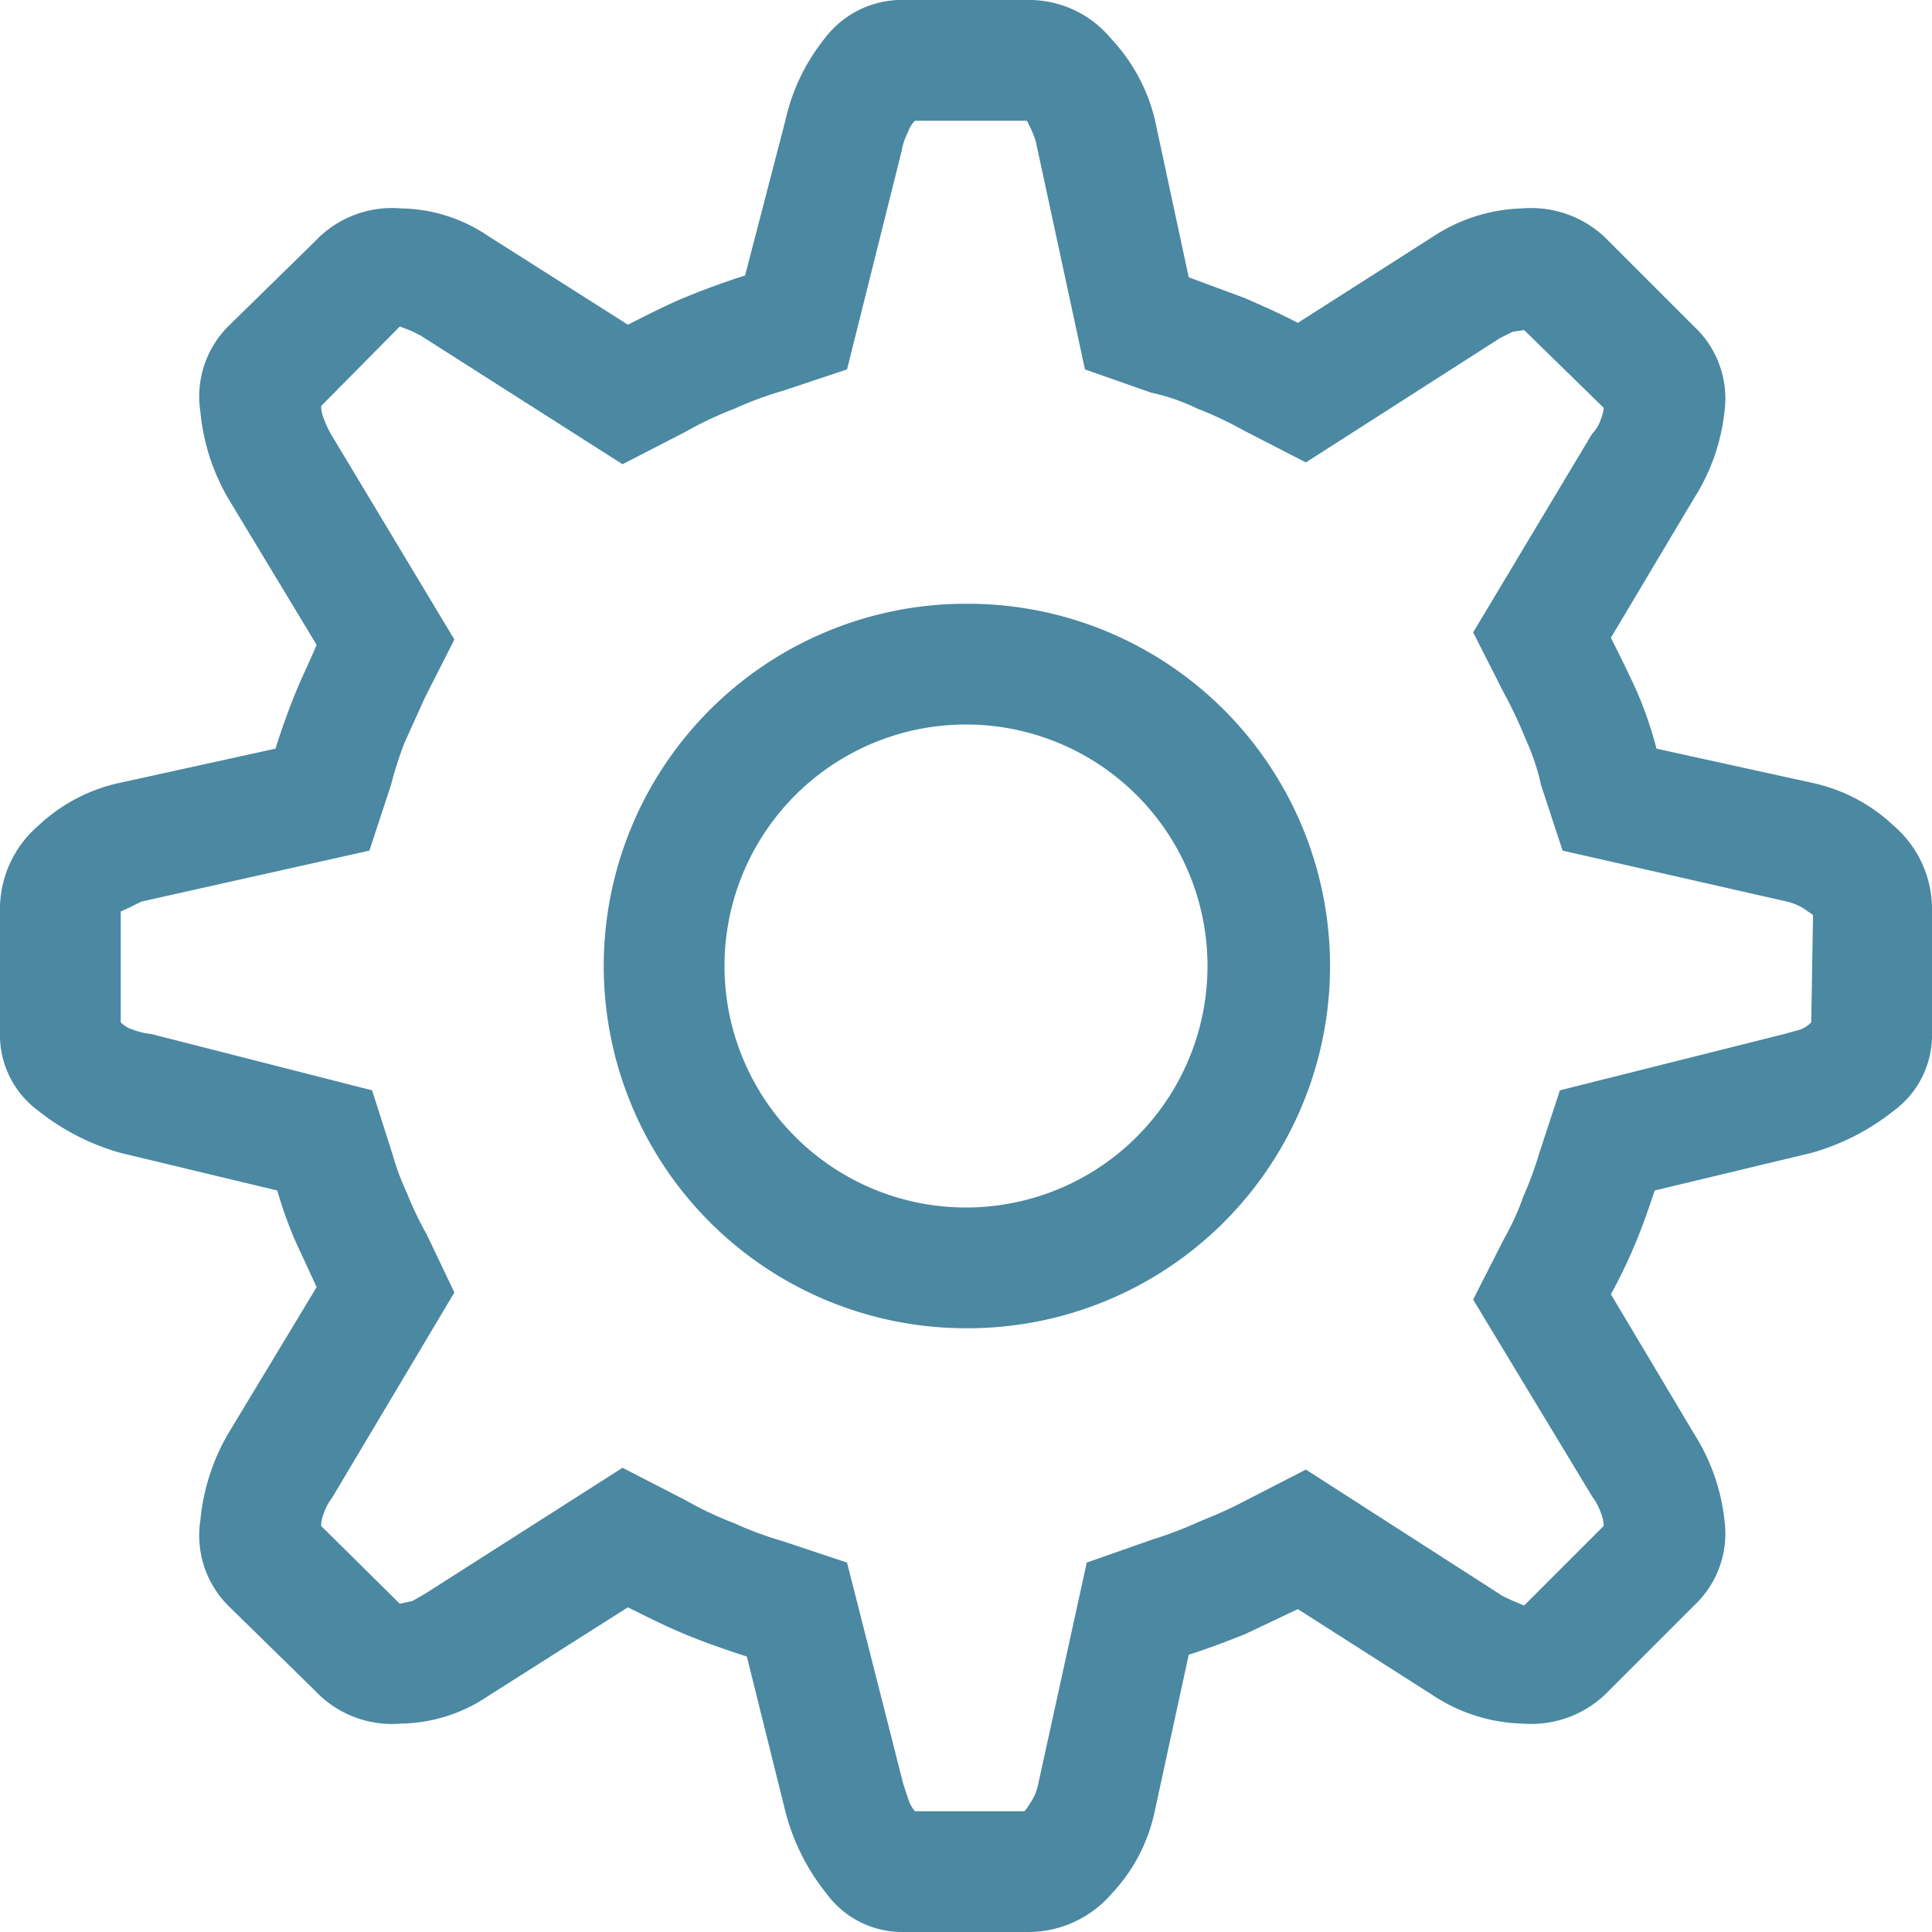 <svg viewBox="0 0 216 216" xmlns="http://www.w3.org/2000/svg"><path d="m202.5 87.5a19.1 19.1 0 0 1 9.2 4.8 12.3 12.3 0 0 1 4.3 9.6v13.5a10.5 10.5 0 0 1 -4.3 8.8 26 26 0 0 1 -9.2 4.7l-17.5 4.2c-.7 2.1-1.4 4.1-2.2 6a57.7 57.7 0 0 1 -2.7 5.6l9.3 15.6a22.5 22.5 0 0 1 3.4 9.7 11 11 0 0 1 -3.4 9.5l-9.5 9.5a12 12 0 0 1 -9.7 3.7 19 19 0 0 1 -9.9-3.1l-15.2-9.7-5.9 2.8c-2 .8-4.1 1.6-6.3 2.3l-3.8 17.5a19.1 19.1 0 0 1 -4.8 9.2 12.3 12.3 0 0 1 -9.5 4.3h-13.6a10.5 10.5 0 0 1 -8.8-4.3 24.2 24.2 0 0 1 -4.6-9.2l-4.3-17.3c-2.2-.7-4.5-1.5-6.7-2.4s-4.4-2-6.6-3.1l-15.6 9.9a17.8 17.8 0 0 1 -9.8 3.1 11.8 11.8 0 0 1 -9.6-3.7l-9.7-9.5a11.1 11.1 0 0 1 -3.1-9.5 23.6 23.6 0 0 1 3.1-9.7l9.9-16.4-2.4-5.2a46.1 46.1 0 0 1 -2-5.6l-17.5-4.2a26 26 0 0 1 -9.2-4.7 10.5 10.5 0 0 1 -4.3-8.8v-13.5a12.3 12.3 0 0 1 4.3-9.6 19.1 19.1 0 0 1 9.2-4.8l17.3-3.8c.6-1.9 1.3-3.9 2.1-5.9s1.7-3.8 2.5-5.7l-9.9-16.4a23.6 23.6 0 0 1 -3.1-9.7 11.1 11.1 0 0 1 3.1-9.5l9.7-9.5a11.8 11.8 0 0 1 9.6-3.7 17.8 17.8 0 0 1 9.8 3.1l15.6 9.9c2.2-1.1 4.3-2.2 6.5-3.1s4.4-1.7 6.6-2.4l4.5-17.3a22.3 22.3 0 0 1 4.4-9.2 10.8 10.8 0 0 1 9-4.3h13.6a11.9 11.9 0 0 1 9.4 4.3 20.1 20.1 0 0 1 4.9 9l3.8 17.7 6.2 2.3c2.1.9 4.1 1.8 6 2.8l15.2-9.7a19 19 0 0 1 9.9-3.1 12 12 0 0 1 9.7 3.7l9.5 9.5a11 11 0 0 1 3.4 9.5 22.5 22.5 0 0 1 -3.4 9.7l-9.3 15.6c1 2 2 4 2.9 6a43.8 43.8 0 0 1 2.2 6.4zm0 26.8.2-12-1-.7a6.4 6.4 0 0 0 -1.9-.8l-25.1-5.7-2.4-7.3a25.4 25.4 0 0 0 -1.7-5.1 50.1 50.1 0 0 0 -2.5-5.3l-3.4-6.7 13.3-22.2a4.2 4.2 0 0 0 1-1.7 4.1 4.1 0 0 0 .3-1.2l-8.9-8.7-1.3.2-1.4.7-21.7 13.9-7-3.6q-2.5-1.4-5.1-2.4a22.8 22.8 0 0 0 -5.2-1.8l-7.4-2.6-5.5-25.5a12.1 12.1 0 0 0 -1-2.3h-12.5a3.2 3.2 0 0 0 -.8 1.3 7.3 7.3 0 0 0 -.7 2.1l-6.1 24.4-7.2 2.4a39.3 39.3 0 0 0 -5.4 2 39.4 39.4 0 0 0 -5.5 2.6l-7 3.6-22.6-14.4-1-.5-1.3-.5-8.8 8.9a3.9 3.9 0 0 0 .3 1.4 10.7 10.7 0 0 0 .9 1.9l13.7 22.8-3.3 6.5-2.3 5.1a42.6 42.6 0 0 0 -1.5 4.7l-2.4 7.3-25.5 5.7-1.4.7-.9.4v12.4a3.2 3.2 0 0 0 1.3.8 8.1 8.1 0 0 0 2.1.5l24.7 6.3 2.3 7.2a28.5 28.5 0 0 0 1.6 4.3 38.1 38.1 0 0 0 2.2 4.6l3.1 6.5-13.7 23a5.6 5.6 0 0 0 -.9 1.7 3.9 3.9 0 0 0 -.3 1.4l8.8 8.7 1.4-.3 1.4-.8 22.1-14.1 7 3.6a39.4 39.4 0 0 0 5.5 2.6 39.3 39.3 0 0 0 5.4 2l7.2 2.4 6.3 24.8.6 1.8a3.5 3.5 0 0 0 .7 1.2h12.2c.2-.1.4-.5.8-1.1a5.6 5.6 0 0 0 .7-1.6l5.5-25.1 7.4-2.6a42.9 42.9 0 0 0 5-1.9c1.7-.7 3.4-1.4 5.1-2.3l7-3.6 22.1 14.2 1.1.5 1.2.5 8.9-8.9a3.9 3.9 0 0 0 -.3-1.4 7 7 0 0 0 -1-1.9l-13.3-22 3.4-6.7a29.6 29.6 0 0 0 2.2-4.8 40.9 40.9 0 0 0 1.8-4.9l2.3-7 25.1-6.3 1.8-.5a3.6 3.6 0 0 0 1.2-.8zm-94.5-46.8a40.5 40.5 0 0 1 40.7 40.5 40.5 40.5 0 0 1 -40.7 40.5 40.5 40.5 0 0 1 -40.5-40.5 40.5 40.5 0 0 1 40.5-40.5zm0 67.5a27 27 0 0 0 27-27 27 27 0 0 0 -27-27 27 27 0 0 0 -27 27 27 27 0 0 0 27 27z" fill="#4B88A2"/></svg>